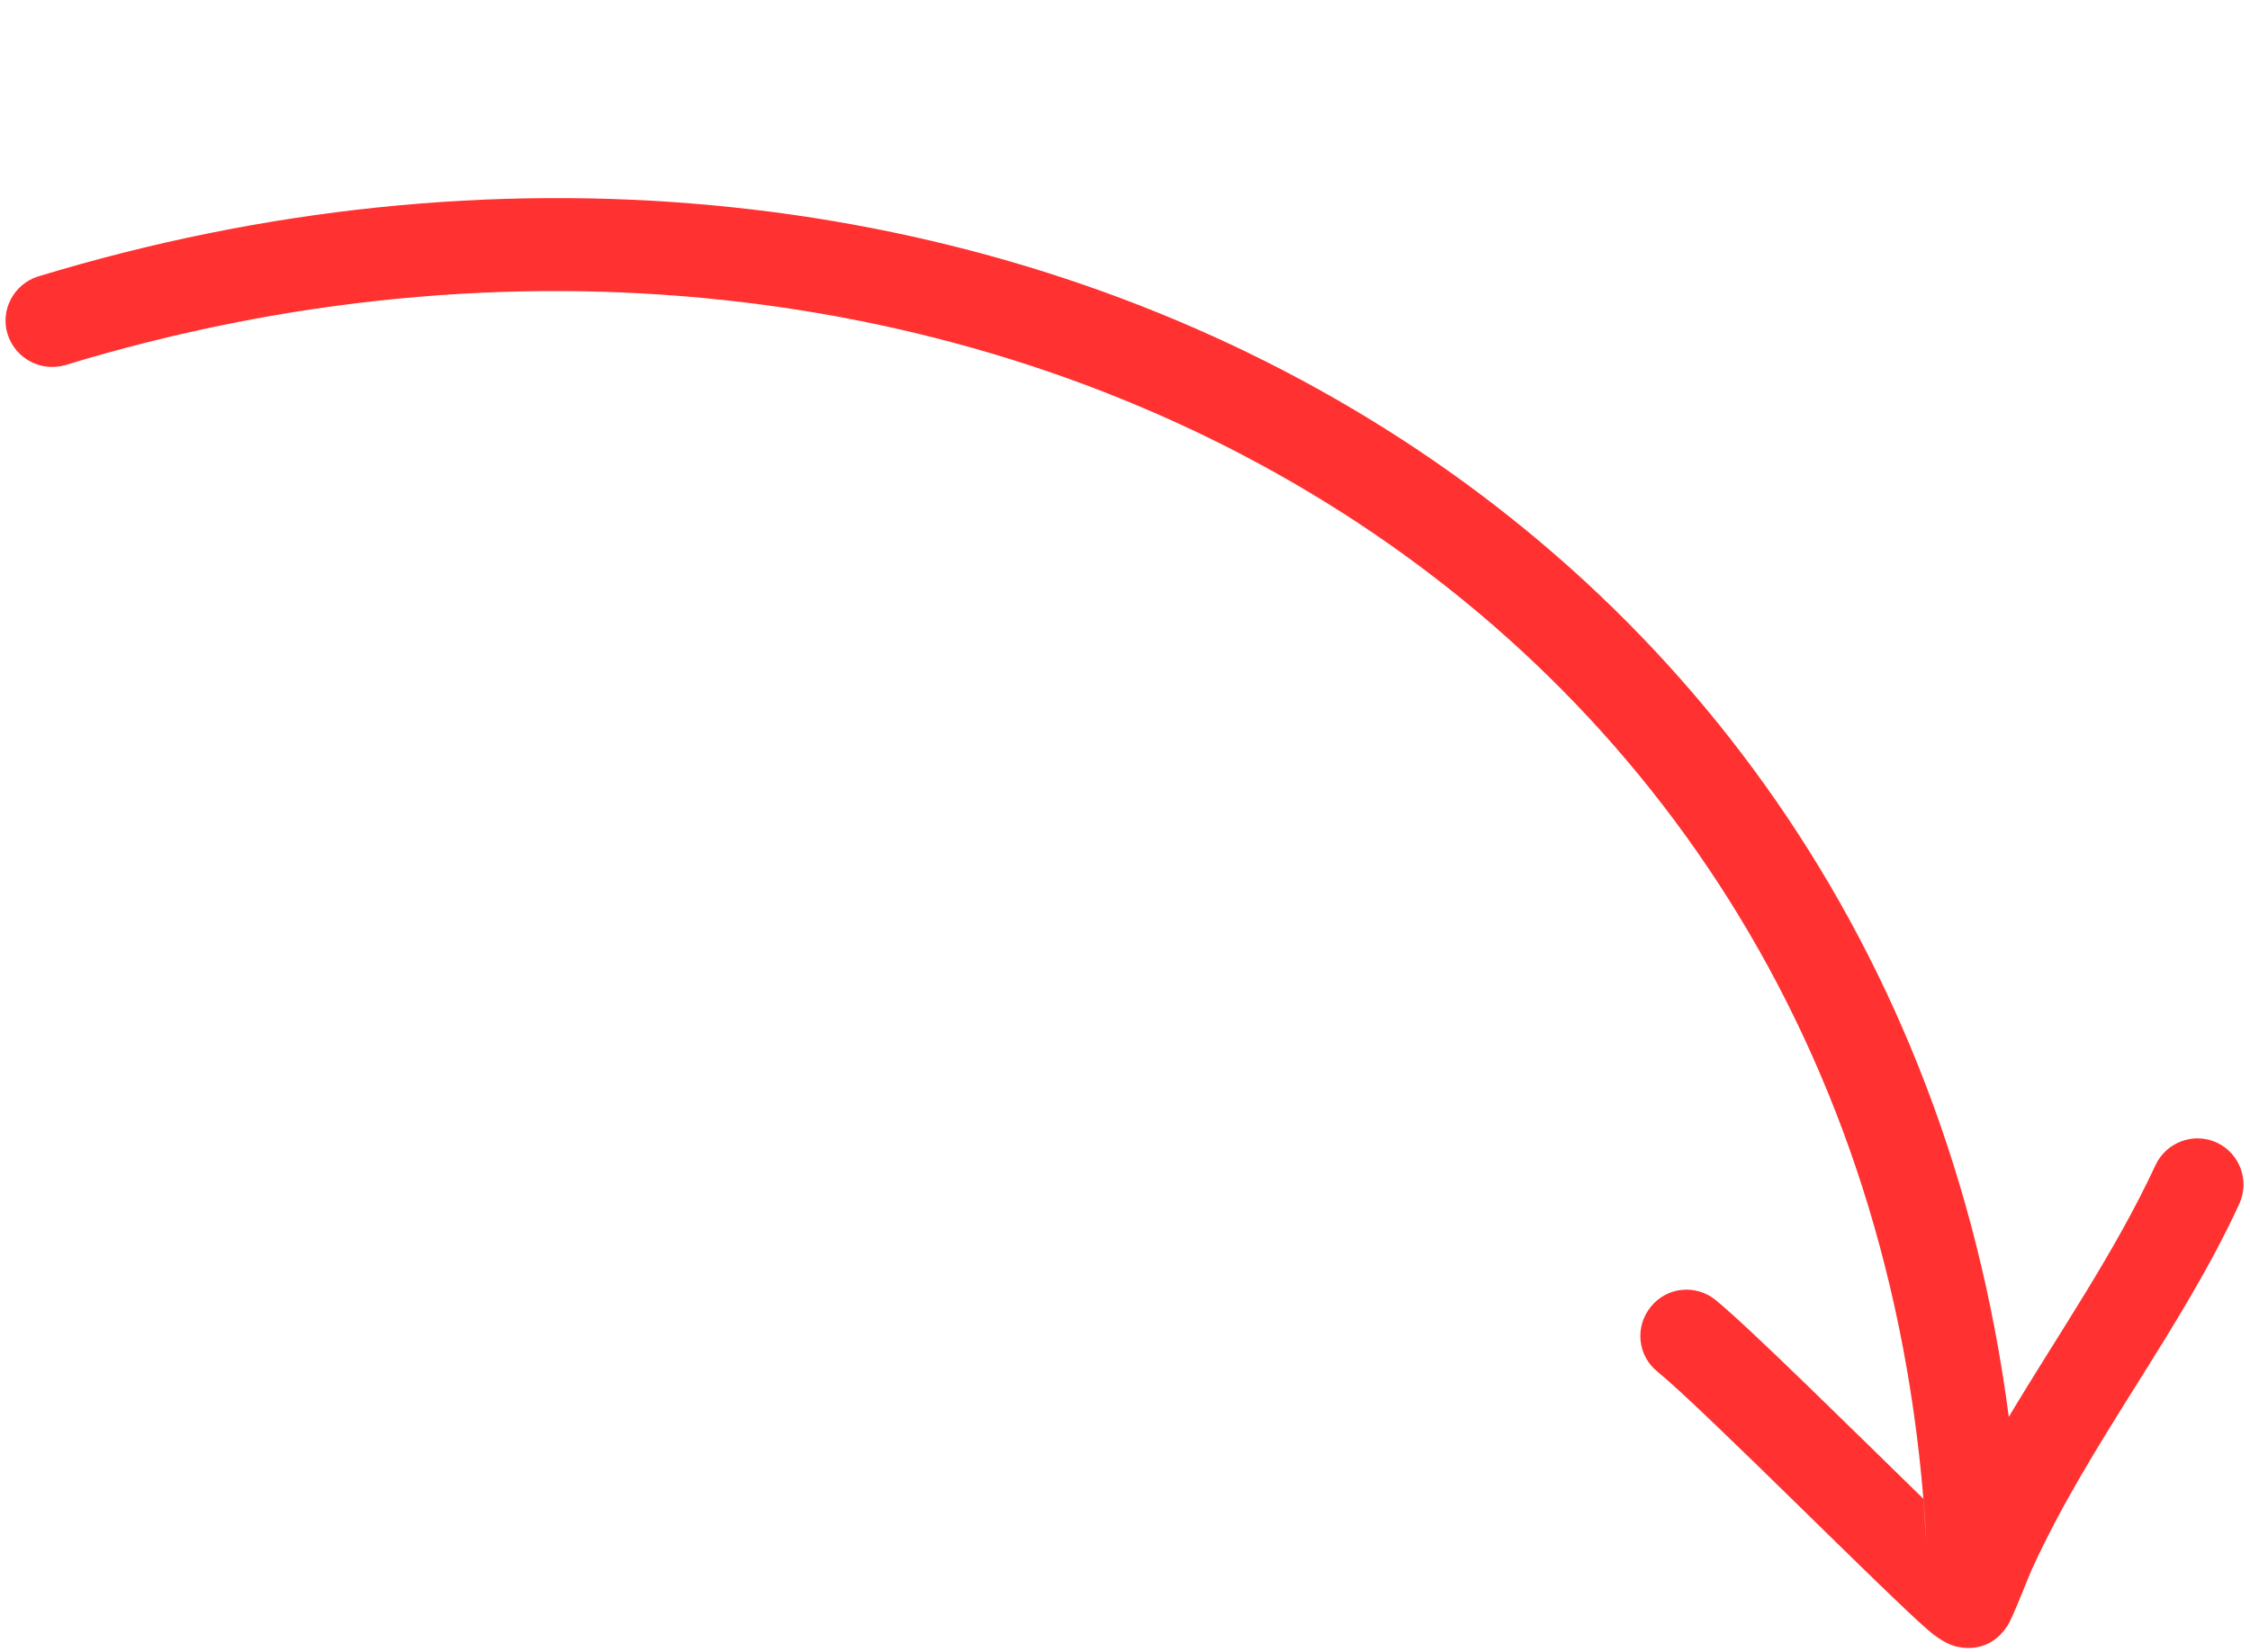 <?xml version="1.0" encoding="UTF-8" standalone="no"?><svg xmlns="http://www.w3.org/2000/svg" xmlns:xlink="http://www.w3.org/1999/xlink" fill="#ff3131" height="369.2" preserveAspectRatio="xMidYMid meet" version="1" viewBox="-1.2 -44.3 502.8 369.2" width="502.8" zoomAndPan="magnify"><g id="change1_1"><path clip-rule="evenodd" d="M429.3,300.8l-0.7-10.1c-16-15.6-38.9-38.3-46.4-44.4c-4.4-3.6-10.9-3-14.5,1.5 c-3.6,4.4-3,10.9,1.5,14.5c10.4,8.5,50.7,49.3,60.4,57.7c3.3,2.9,5.9,3.7,6.7,3.8c1.9,0.4,7.3,1.1,11.1-4.7 c1.2-1.8,4.9-11.5,5.4-12.5c13-28.6,33.3-53.3,46.4-81.8c2.4-5.2,0.1-11.3-5-13.7c-5.2-2.4-11.3-0.1-13.7,5 c-9.2,19.8-21.7,37.7-32.8,56.3C420.1,61.3,210.2-44.3,7.3,17.5C1.9,19.2-1.2,25,0.5,30.4s7.4,8.5,12.9,6.9 C211.7-23.1,417.9,85.8,429.3,300.8L429.3,300.8z" fill="inherit" fill-rule="evenodd"/></g></svg>